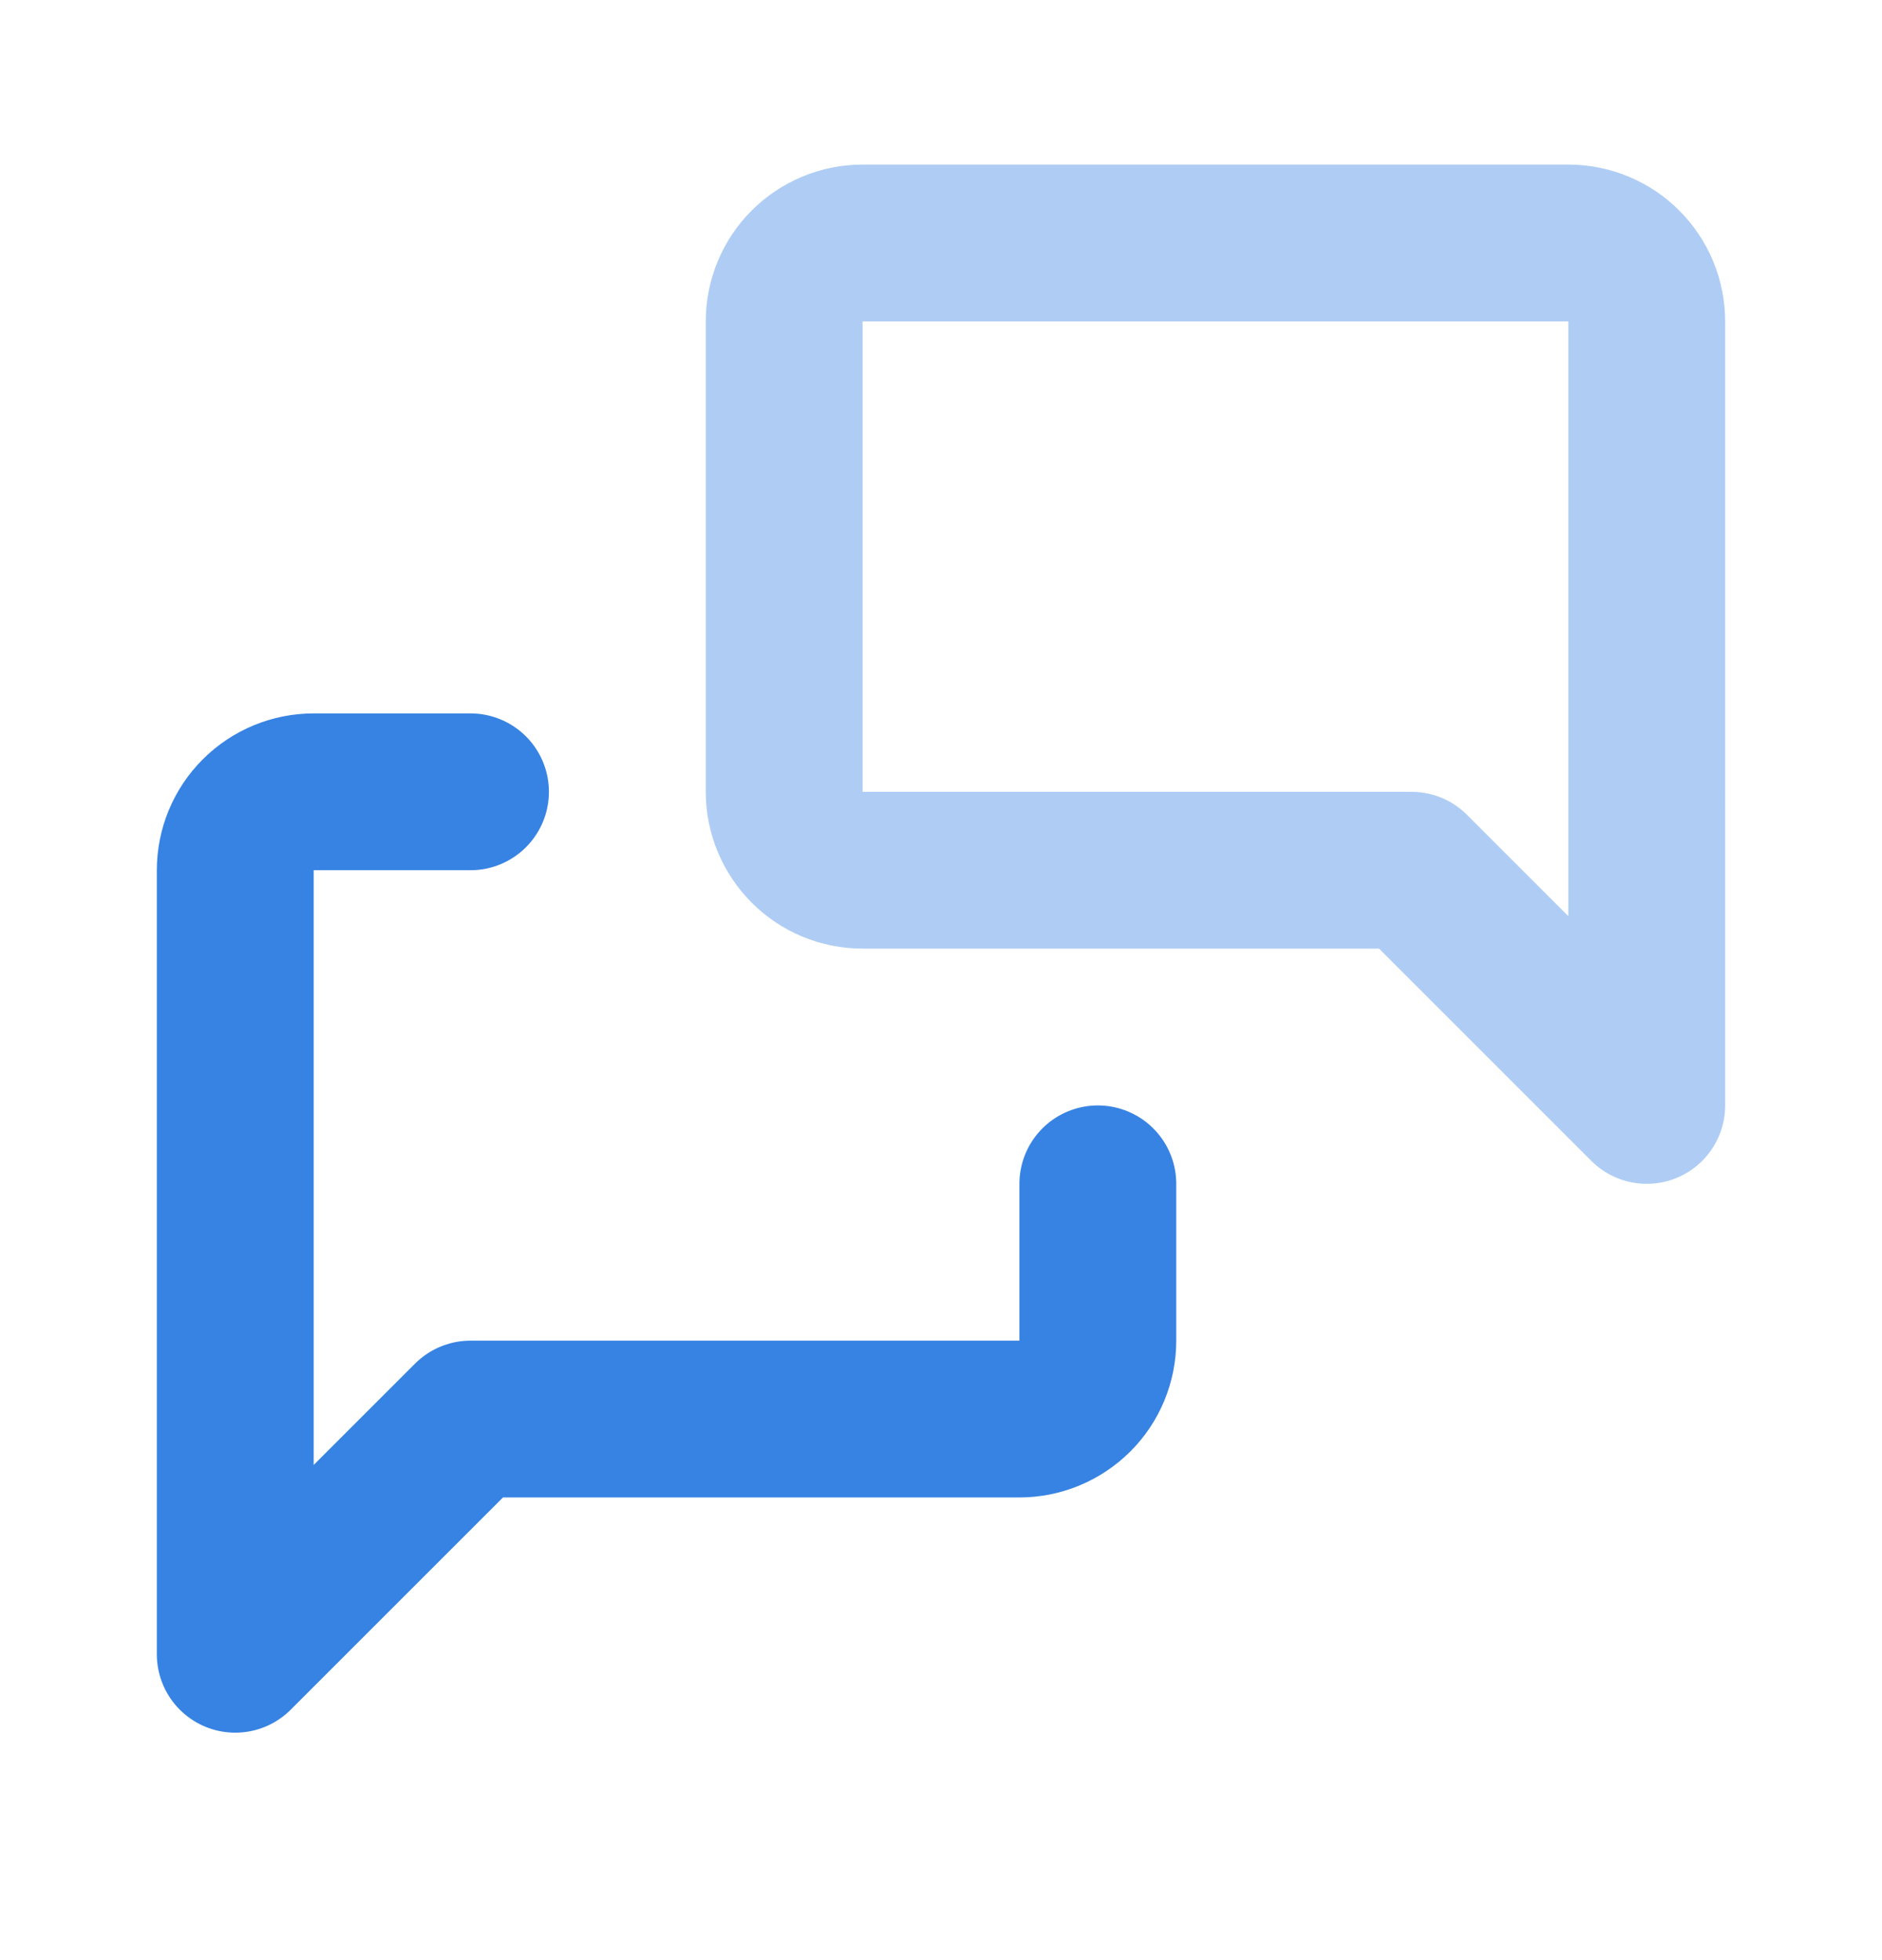 <svg width="24" height="25" viewBox="0 0 24 25" fill="none" xmlns="http://www.w3.org/2000/svg">
  <path opacity=".4" d="M21 14.099l-3-3h-7c-.265 0-.52-.105-.707-.293S10 10.364 10 10.099V4.099c0-.265.105-.52.293-.707.188-.188.442-.293.707-.293h9c.265 0 .52.105.707.293.188.188.293.442.293.707V14.099z" stroke="#3783E3" stroke-width="2" stroke-linecap="round" stroke-linejoin="round"/>
  <path d="M14 15.099v2c0 .265-.105.52-.293.707s-.442.293-.707.293H6l-3 3v-10c0-.265.105-.52.293-.707.188-.188.442-.293.707-.293h2" stroke="#3783E3" stroke-width="2" stroke-linecap="round" stroke-linejoin="round"/>
</svg>